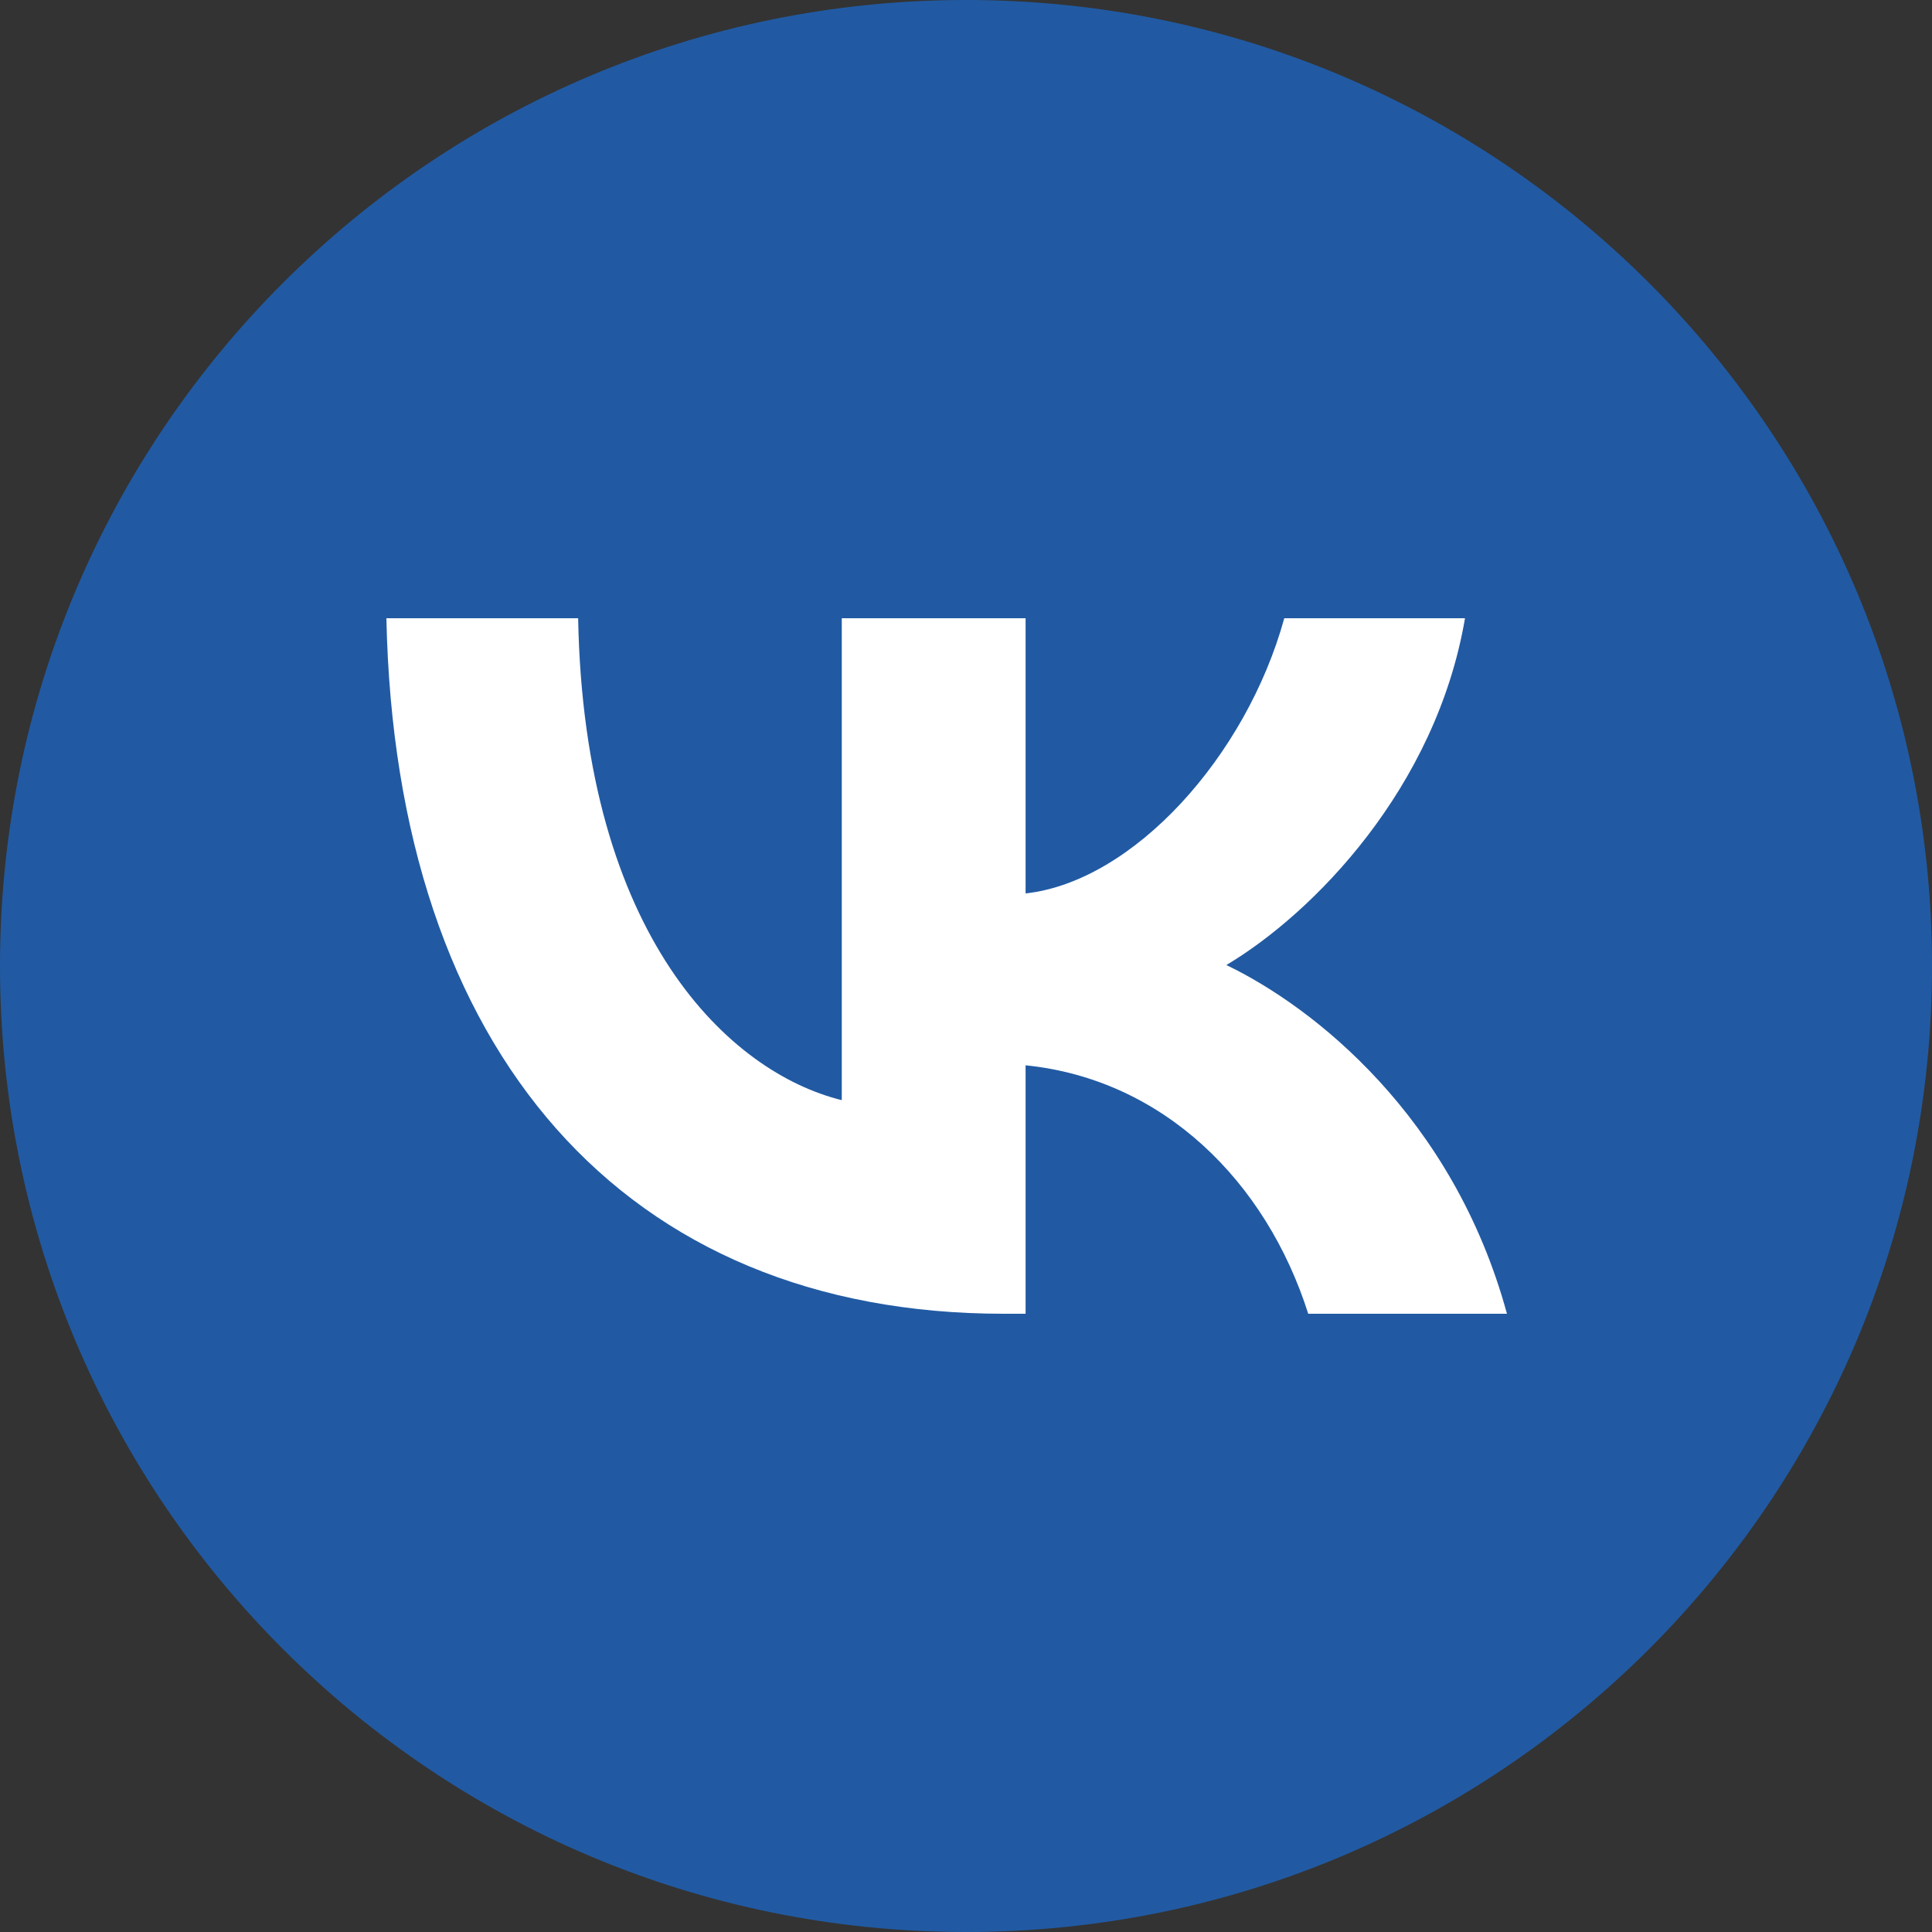 <?xml version="1.0" encoding="UTF-8"?> <svg xmlns="http://www.w3.org/2000/svg" width="50" height="50" viewBox="0 0 50 50" fill="none"><rect x="0" y="0" width="50" height="50" fill="#333333" stroke="none"/><g clip-path="url(#clip0_2165_100)"><path d="M25 50C38.807 50 50 38.807 50 25C50 11.193 38.807 0 25 0C11.193 0 0 11.193 0 25C0 38.807 11.193 50 25 50Z" fill="#215AA3"></path><path d="M25.974 34C16.177 34 10.231 27.238 10 16H14.962C15.117 24.254 18.892 27.758 21.785 28.472V16H26.542V23.122C29.333 22.813 32.253 19.573 33.237 16H37.914C37.165 20.397 33.986 23.637 31.738 24.975C33.986 26.055 37.604 28.884 39 34H33.857C32.771 30.58 30.108 27.931 26.542 27.57V34H25.974Z" fill="white"></path></g><defs><clipPath id="clip0_2165_100"><rect width="50" height="50" fill="white"></rect></clipPath></defs></svg> 